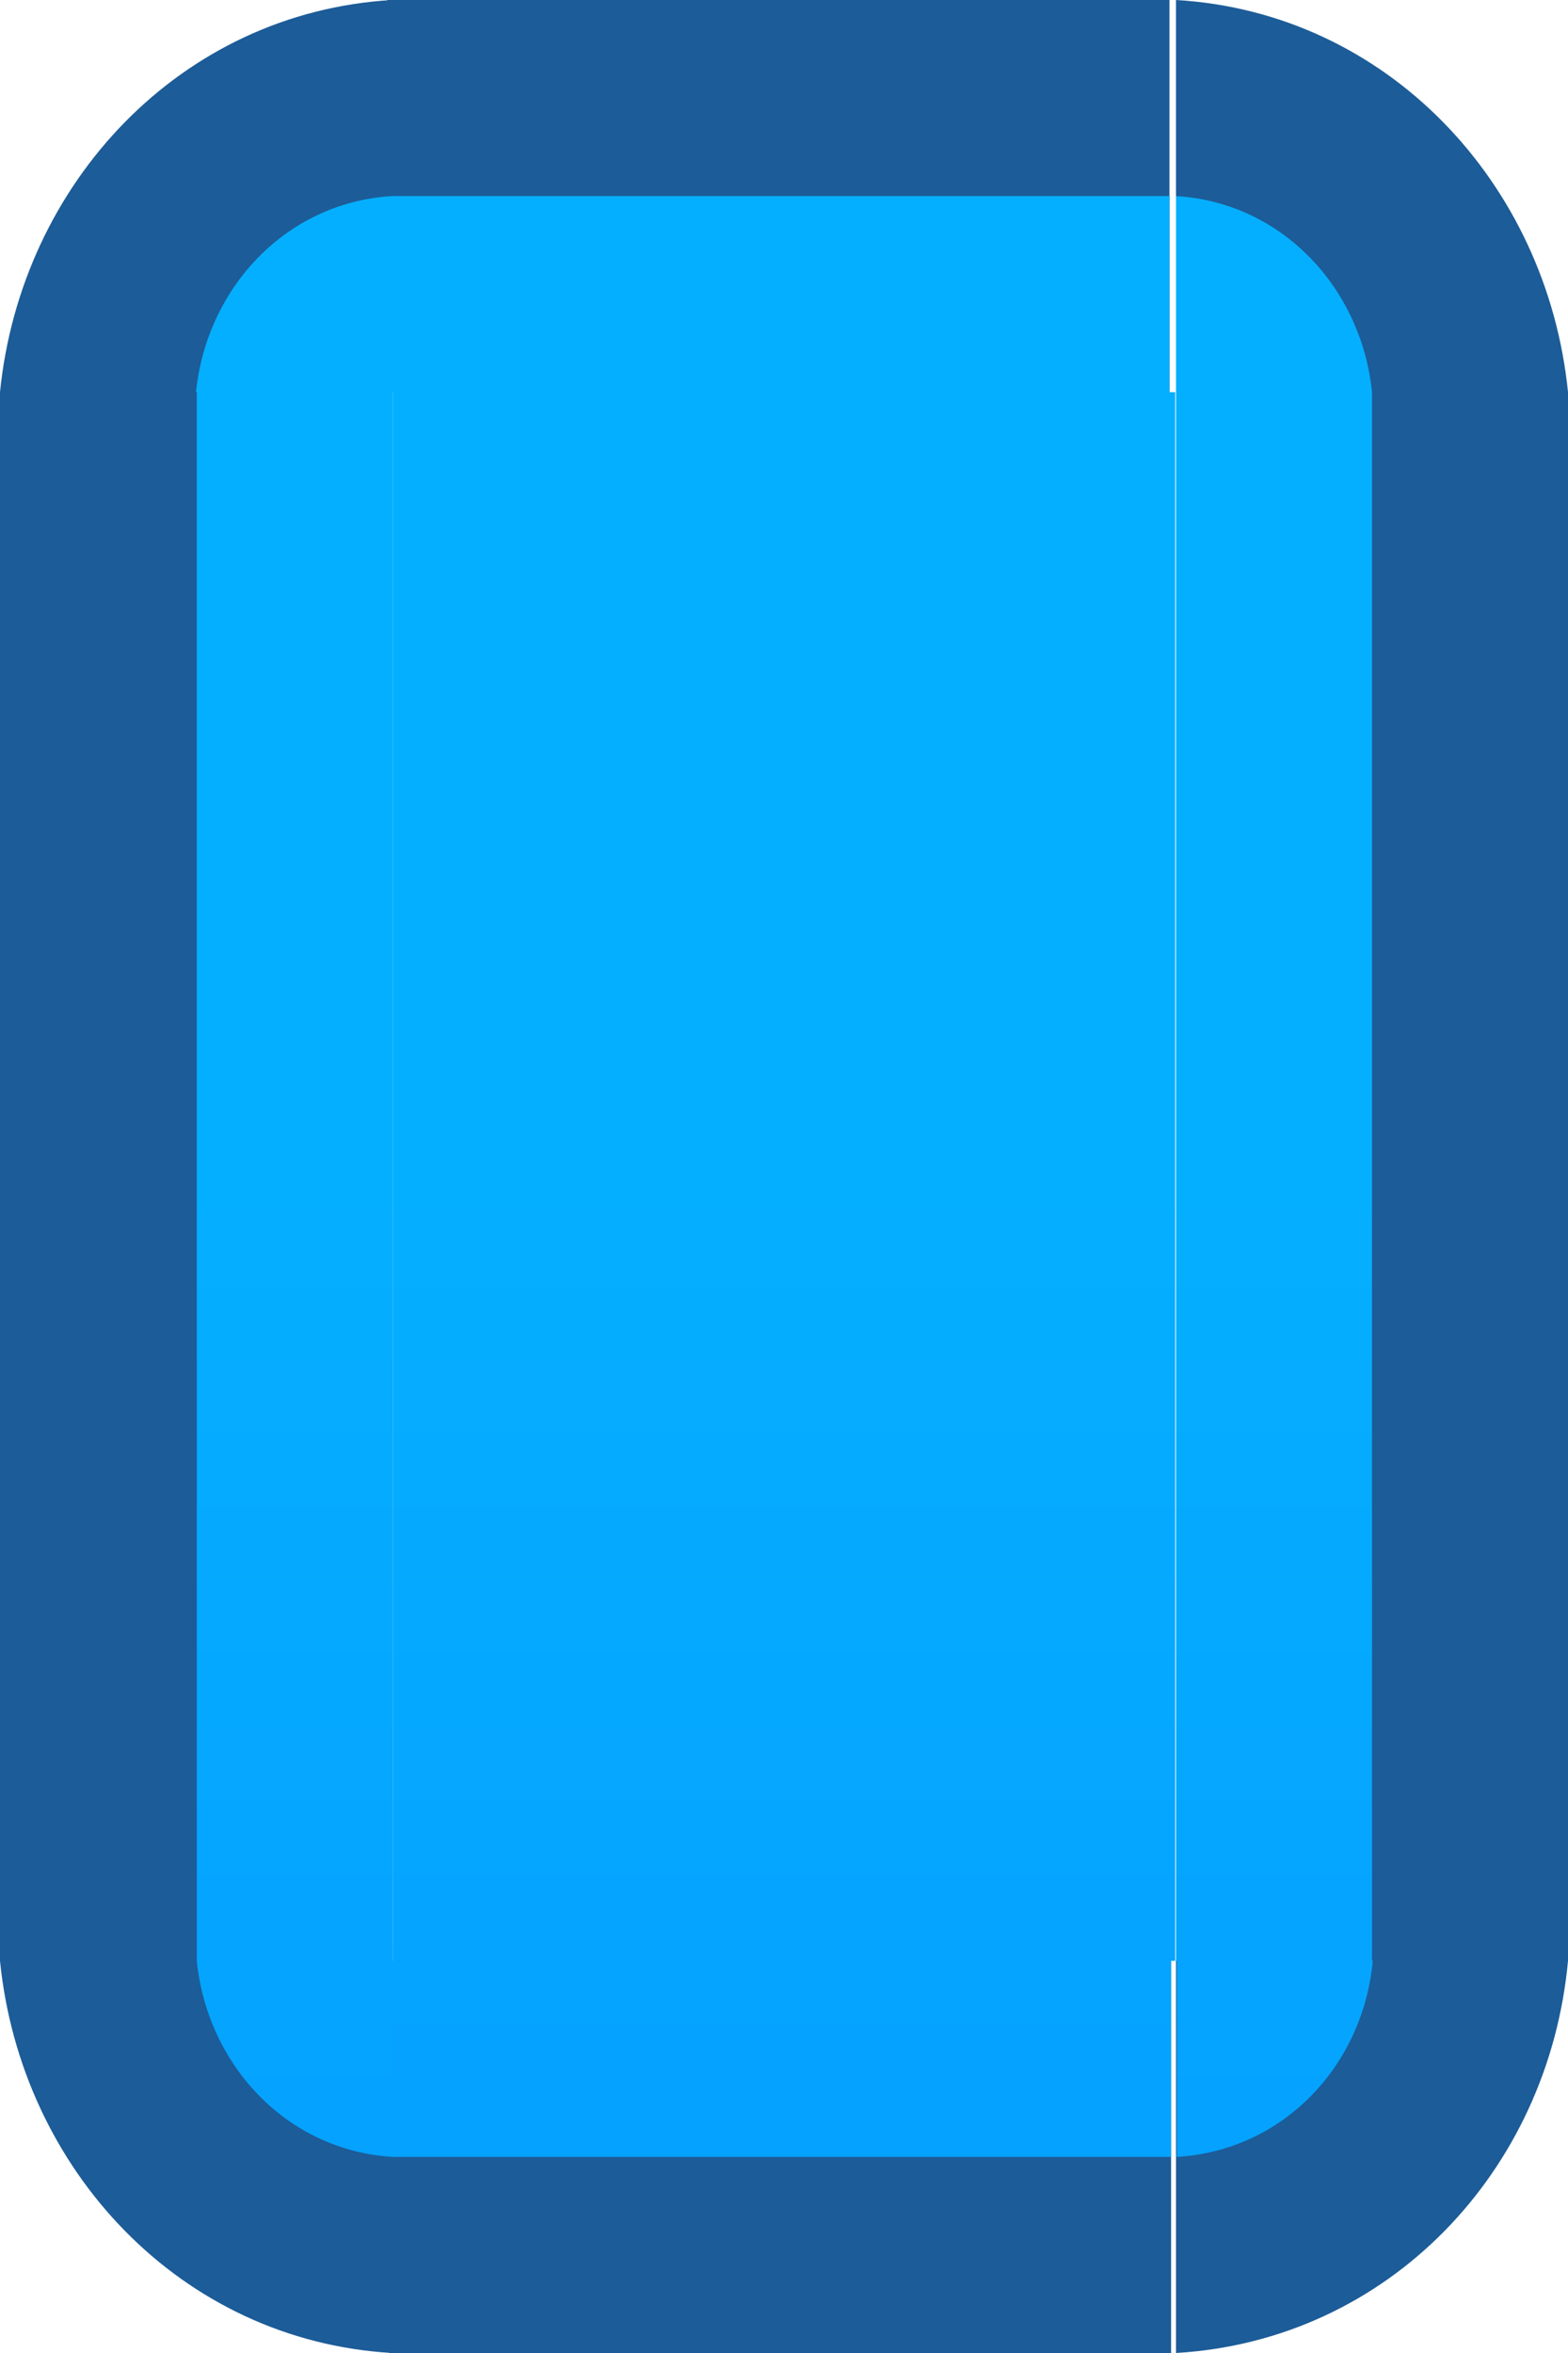 <?xml version="1.0" encoding="UTF-8" standalone="no"?>
<!-- Created with Inkscape (http://www.inkscape.org/) -->

<svg
   xmlns:dc="http://purl.org/dc/elements/1.1/"
   xmlns:cc="http://creativecommons.org/ns#"
   xmlns:rdf="http://www.w3.org/1999/02/22-rdf-syntax-ns#"
   xmlns:svg="http://www.w3.org/2000/svg"
   xmlns="http://www.w3.org/2000/svg"
   xmlns:xlink="http://www.w3.org/1999/xlink"
   xmlns:sodipodi="http://sodipodi.sourceforge.net/DTD/sodipodi-0.dtd"
   xmlns:inkscape="http://www.inkscape.org/namespaces/inkscape"
   width="8"
   height="12"
   id="svg2318"
   sodipodi:version="0.32"
   inkscape:version="0.91 r13725"
   sodipodi:docname="progress.svgz"
   inkscape:output_extension="org.inkscape.output.svgz.inkscape"
   version="1.0">
  <sodipodi:namedview
     id="base"
     pagecolor="#000000"
     bordercolor="#ff0000"
     borderopacity="1"
     gridtolerance="10000"
     guidetolerance="10"
     objecttolerance="10"
     inkscape:pageopacity="0.88235294"
     inkscape:pageshadow="2"
     inkscape:zoom="32"
     inkscape:cx="0.1013148"
     inkscape:cy="4.5026905"
     inkscape:document-units="px"
     inkscape:current-layer="layer1"
     inkscape:window-width="1366"
     inkscape:window-height="711"
     inkscape:window-x="0"
     inkscape:window-y="-3"
     width="132px"
     height="32px"
     showgrid="true"
     inkscape:window-maximized="1"
     fit-margin-top="0"
     fit-margin-left="0"
     fit-margin-right="0"
     fit-margin-bottom="0">
    <inkscape:grid
       type="xygrid"
       id="grid3095" />
  </sodipodi:namedview>
  <defs
     id="defs2320">
    <linearGradient
       id="linearGradient3865">
      <stop
         style="stop-color:#d1edff;stop-opacity:1;"
         offset="0"
         id="stop3867" />
      <stop
         style="stop-color:#5ba2d0;stop-opacity:1;"
         offset="1"
         id="stop3869" />
    </linearGradient>
    <linearGradient
       id="linearGradient3857">
      <stop
         style="stop-color:#05afff;stop-opacity:1;"
         offset="0"
         id="stop3859" />
      <stop
         style="stop-color:#059fff;stop-opacity:1;"
         offset="1"
         id="stop3861" />
    </linearGradient>
    <linearGradient
       id="linearGradient4479">
      <stop
         id="stop4481"
         offset="0"
         style="stop-color:#000000;stop-opacity:0.4;" />
      <stop
         id="stop4483"
         offset="1"
         style="stop-color:#000000;stop-opacity:0.2;" />
    </linearGradient>
    <linearGradient
       y2="62.969"
       x2="59.498"
       y1="51.125"
       x1="59.498"
       gradientUnits="userSpaceOnUse"
       id="linearGradient5142"
       xlink:href="#linearGradient4479"
       inkscape:collect="always" />
    <linearGradient
       y2="63"
       x2="58.25"
       y1="51"
       x1="58.25"
       gradientTransform="translate(11.75,0)"
       gradientUnits="userSpaceOnUse"
       id="linearGradient5144"
       xlink:href="#linearGradient4479"
       inkscape:collect="always" />
    <linearGradient
       y2="62.844"
       x2="71.75"
       y1="50.906"
       x1="71.75"
       gradientTransform="translate(-3.742,-34)"
       gradientUnits="userSpaceOnUse"
       id="linearGradient5146"
       xlink:href="#linearGradient4479"
       inkscape:collect="always" />
    <linearGradient
       y2="63"
       x2="58"
       y1="51"
       x1="58"
       gradientUnits="userSpaceOnUse"
       id="linearGradient5148"
       xlink:href="#linearGradient4479"
       inkscape:collect="always" />
    <linearGradient
       y2="63"
       x2="58.25"
       y1="51"
       x1="58.25"
       gradientTransform="translate(11.75,0)"
       gradientUnits="userSpaceOnUse"
       id="linearGradient5150"
       xlink:href="#linearGradient4479"
       inkscape:collect="always" />
    <linearGradient
       y2="63"
       x2="58"
       y1="51"
       x1="58"
       gradientUnits="userSpaceOnUse"
       id="linearGradient5152"
       xlink:href="#linearGradient4479"
       inkscape:collect="always" />
    <linearGradient
       y2="51"
       x2="59.501"
       y1="63"
       x1="59.501"
       gradientUnits="userSpaceOnUse"
       id="linearGradient5154"
       xlink:href="#linearGradient4479"
       inkscape:collect="always" />
    <linearGradient
       y2="51"
       x2="58"
       y1="63"
       x1="58"
       gradientTransform="translate(11.75,0)"
       gradientUnits="userSpaceOnUse"
       id="linearGradient5156"
       xlink:href="#linearGradient4479"
       inkscape:collect="always" />
    <linearGradient
       y2="51"
       x2="58"
       y1="63"
       x1="58"
       gradientTransform="translate(11.75,0)"
       gradientUnits="userSpaceOnUse"
       id="linearGradient5158"
       xlink:href="#linearGradient4479"
       inkscape:collect="always" />
    <linearGradient
       id="linearGradient4249">
      <stop
         id="stop4251"
         offset="0"
         style="stop-color:#ffffff;stop-opacity:1;" />
      <stop
         style="stop-color:#ffffff;stop-opacity:0.884;"
         offset="0.47"
         id="stop4253" />
      <stop
         id="stop4255"
         offset="0.751"
         style="stop-color:#ffffff;stop-opacity:0.717;" />
      <stop
         id="stop4257"
         offset="1"
         style="stop-color:#ffffff;stop-opacity:1;" />
    </linearGradient>
    <linearGradient
       id="linearGradient3289">
      <stop
         id="stop3291"
         style="stop-color:#ffffff;stop-opacity:1"
         offset="0" />
      <stop
         id="stop3294"
         style="stop-color:#ffffff;stop-opacity:1"
         offset="1" />
    </linearGradient>
    <linearGradient
       id="linearGradient2916">
      <stop
         id="stop2918"
         style="stop-color:#ffffff;stop-opacity:1"
         offset="0" />
      <stop
         id="stop2920"
         style="stop-color:#ffffff;stop-opacity:0"
         offset="1" />
    </linearGradient>
    <linearGradient
       id="linearGradient3140">
      <stop
         id="stop3142"
         style="stop-color:#ffffff;stop-opacity:1"
         offset="0" />
      <stop
         id="stop3144"
         style="stop-color:#ffffff;stop-opacity:0"
         offset="1" />
    </linearGradient>
    <linearGradient
       id="linearGradient2895">
      <stop
         id="stop2897"
         style="stop-color:#ffffff;stop-opacity:1"
         offset="0" />
      <stop
         id="stop2899"
         style="stop-color:#ffffff;stop-opacity:0"
         offset="1" />
    </linearGradient>
    <linearGradient
       x1="38.875"
       y1="67.528"
       x2="90.41"
       y2="67.528"
       id="linearGradient6228"
       xlink:href="#linearGradient2916"
       gradientUnits="userSpaceOnUse"
       gradientTransform="matrix(0.512,0,0,1.806,68.03,-6.098)" />
    <linearGradient
       x1="38.875"
       y1="67.528"
       x2="90.41"
       y2="67.528"
       id="linearGradient6233"
       xlink:href="#linearGradient2916"
       gradientUnits="userSpaceOnUse"
       gradientTransform="matrix(0.512,0,0,0.961,67.773,4.832)" />
    <linearGradient
       x1="11.543"
       y1="3.438"
       x2="10.883"
       y2="5.901"
       id="linearGradient6238"
       xlink:href="#linearGradient2895"
       gradientUnits="userSpaceOnUse"
       gradientTransform="matrix(5.468,0,0,5.821,24.29,-2.066)" />
    <linearGradient
       x1="38.875"
       y1="67.528"
       x2="90.41"
       y2="67.528"
       id="linearGradient6243"
       xlink:href="#linearGradient2916"
       gradientUnits="userSpaceOnUse"
       gradientTransform="matrix(0.512,0,0,0.771,67.773,6.629)" />
    <radialGradient
       cx="68"
       cy="-117.346"
       r="28"
       fx="68"
       fy="-117.346"
       id="radialGradient9168"
       xlink:href="#linearGradient3140"
       gradientUnits="userSpaceOnUse"
       gradientTransform="matrix(0.99,0,0,1.664,16.252,75.515)" />
    <linearGradient
       x1="18.011"
       y1="65.76"
       x2="72.499"
       y2="65.76"
       id="linearGradient2867"
       xlink:href="#linearGradient3289"
       gradientUnits="userSpaceOnUse"
       gradientTransform="matrix(1.018,0,0,0.96,5.524,-18.775)" />
    <linearGradient
       inkscape:collect="always"
       xlink:href="#linearGradient3857"
       id="linearGradient3863"
       x1="57"
       y1="23"
       x2="57"
       y2="29"
       gradientUnits="userSpaceOnUse" />
    <linearGradient
       inkscape:collect="always"
       xlink:href="#linearGradient3857"
       id="linearGradient3872"
       x1="59.499"
       y1="57"
       x2="59.499"
       y2="63"
       gradientUnits="userSpaceOnUse" />
    <linearGradient
       inkscape:collect="always"
       xlink:href="#linearGradient3857"
       id="linearGradient3880"
       x1="62"
       y1="58"
       x2="62"
       y2="63"
       gradientUnits="userSpaceOnUse" />
    <linearGradient
       inkscape:collect="always"
       xlink:href="#linearGradient3857"
       id="linearGradient3888"
       x1="58"
       y1="58"
       x2="58"
       y2="63"
       gradientUnits="userSpaceOnUse" />
    <linearGradient
       inkscape:collect="always"
       xlink:href="#linearGradient3857"
       id="linearGradient3890"
       gradientUnits="userSpaceOnUse"
       x1="58"
       y1="57"
       x2="58"
       y2="63" />
    <linearGradient
       inkscape:collect="always"
       xlink:href="#linearGradient3857"
       id="linearGradient3892"
       gradientUnits="userSpaceOnUse"
       x1="62"
       y1="57"
       x2="62"
       y2="63" />
    <linearGradient
       inkscape:collect="always"
       xlink:href="#linearGradient3857"
       id="linearGradient3900"
       x1="59.501"
       y1="57"
       x2="59.501"
       y2="63"
       gradientUnits="userSpaceOnUse" />
    <linearGradient
       inkscape:collect="always"
       xlink:href="#linearGradient3857"
       id="linearGradient3908"
       x1="61"
       y1="57"
       x2="61"
       y2="63"
       gradientUnits="userSpaceOnUse" />
    <linearGradient
       inkscape:collect="always"
       xlink:href="#linearGradient3857"
       id="linearGradient3916"
       x1="58"
       y1="57"
       x2="58"
       y2="63"
       gradientUnits="userSpaceOnUse" />
  </defs>
  <g
     id="layer1"
     inkscape:groupmode="layer"
     inkscape:label="Layer 1"
     transform="translate(-53,-17)">
    <path
       id="background-top"
       d="m 47.574,36.329 0,1 5,0 0,-1 -5,0 z"
       style="opacity:0;fill:#f0f0f0;fill-opacity:0.392;stroke:none"
       inkscape:connector-curvature="0" />
    <path
       id="background-topright"
       d="m 52.574,36.329 0,1 1,0 c -0.05,-0.537 -0.458,-0.968 -1,-1 z"
       style="opacity:0;fill:#f0f0f0;fill-opacity:0.392;stroke:none"
       inkscape:connector-curvature="0" />
    <path
       id="background-topleft"
       d="m 47.574,36.329 c -0.539,0.032 -0.946,0.467 -1,1 l 1,0 0,-1 z"
       style="opacity:0;fill:#f0f0f0;fill-opacity:0.392;stroke:none"
       inkscape:connector-curvature="0" />
    <path
       id="background-center"
       d="m 44.574,3.329 0,10 5,0 0,-10 -5,0 z"
       style="opacity:0;fill:#f0f0f0;fill-opacity:0.392;stroke:none"
       inkscape:connector-curvature="0" />
    <path
       style="opacity:0;fill:#f0f0f0;fill-opacity:0.392;stroke:none"
       d="m 43.574,3.329 0,10 1,0 0,-10 -1,0 z"
       id="background-left"
       inkscape:connector-curvature="0" />
    <path
       id="background-right"
       d="m 49.574,3.329 0,10 1,0 0,-10 -1,0 z"
       style="opacity:0;fill:#f0f0f0;fill-opacity:0.392;stroke:none"
       inkscape:connector-curvature="0" />
    <path
       style="opacity:0;fill:#f0f0f0;fill-opacity:0.392;stroke:none"
       d="m 44.574,14.329 0,-1 5,0 0,1 -5,0 z"
       id="background-bottom"
       inkscape:connector-curvature="0" />
    <path
       style="opacity:0;fill:#f0f0f0;fill-opacity:0.392;stroke:none"
       d="m 49.574,14.329 0,-1 1,0 c -0.05,0.537 -0.458,0.968 -1,1 z"
       id="background-bottomright"
       inkscape:connector-curvature="0" />
    <path
       style="opacity:0;fill:#f0f0f0;fill-opacity:0.392;stroke:none"
       d="m 44.574,14.329 c -0.539,-0.032 -0.946,-0.467 -1,-1 l 1,0 0,1 z"
       id="background-bottomleft"
       inkscape:connector-curvature="0" />
    <rect
       y="7.192"
       x="34.653"
       height="3.536"
       width="3.447"
       id="hint-stretch-borders"
       style="fill:#008000;fill-opacity:1;fill-rule:nonzero;stroke:none" />
    <g
       transform="matrix(1.332,0,0,1,-22.28,-34)"
       id="bar-active-top">
      <path
         id="path3795"
         d="m 58,51 0,2 2.996,0 0,-2 L 58,51 z"
         style="fill:#1c5c98;fill-opacity:1;stroke:none"
         inkscape:connector-curvature="0" />
      <path
         style="fill:url(#linearGradient3900);fill-opacity:1;stroke:none"
         d="m 58,52 0,1 2.996,0 0,-1 L 58,52 z"
         id="path2919"
         inkscape:connector-curvature="0" />
    </g>
    <g
       id="bar-active-topleft"
       transform="translate(-3,-34)">
      <path
         id="path3859"
         d="m 58,51 c -1.077,0.063 -1.893,0.934 -2,2 l 2,0 0,-2 z"
         style="fill:#1c5c98;fill-opacity:1;stroke:none"
         inkscape:connector-curvature="0" />
      <path
         style="fill:url(#linearGradient3916);fill-opacity:1;stroke:none"
         d="m 58,52 c -0.539,0.032 -0.946,0.467 -1,1 l 1,0 0,-1 z"
         id="path2925"
         inkscape:connector-curvature="0" />
    </g>
    <path
       id="bar-active-center"
       d="m 55.004,19 0,8 3.992,0 0,-8 -3.992,0 z"
       style="fill:url(#linearGradient3863);fill-opacity:1;stroke:none"
       inkscape:connector-curvature="0" />
    <g
       id="bar-active-left"
       transform="translate(-3,-34)">
      <path
         id="path3799"
         d="m 58,53 0,8 -2,0 0,-8 2,0 z"
         style="fill:#1c5c98;fill-opacity:1;stroke:none"
         inkscape:connector-curvature="0" />
      <path
         id="path2933"
         d="m 57.004,53 0,8 1,0 0,-8 -1,0 z"
         style="fill:url(#linearGradient3890);fill-opacity:1;stroke:none"
         inkscape:connector-curvature="0" />
    </g>
    <g
       transform="translate(-2,-34)"
       id="bar-active-topright">
      <path
         style="fill:#1c5c98;fill-opacity:1;stroke:none"
         d="m 61,51 c 1.077,0.063 1.893,0.934 2,2 l -2,0 0,-2 z"
         id="path3805"
         inkscape:connector-curvature="0" />
      <path
         id="path2939"
         d="m 61,52 c 0.539,0.032 0.946,0.467 1,1 l -1,0 0,-1 z"
         style="fill:url(#linearGradient3908);fill-opacity:1;stroke:none"
         inkscape:connector-curvature="0" />
    </g>
    <g
       transform="translate(-2,-34)"
       id="bar-active-right">
      <path
         style="fill:#1c5c98;fill-opacity:1;stroke:none"
         d="m 63,53 0,8 -2,0 0,-8 2,0 z"
         id="path3801"
         inkscape:connector-curvature="0" />
      <path
         style="fill:url(#linearGradient3892);fill-opacity:1;stroke:none"
         d="m 62,53 0,8 -1,0 0,-8 1,0 z"
         id="path2945"
         inkscape:connector-curvature="0" />
    </g>
    <g
       transform="matrix(1.332,0,0,1,-22.277,-34)"
       id="bar-active-bottom">
      <path
         style="fill:#1c5c98;fill-opacity:1;stroke:none"
         d="m 58.004,63 0,-2 L 61,61 l 0,2 -2.996,0 z"
         id="path3797"
         inkscape:connector-curvature="0" />
      <path
         id="path2949"
         d="m 58.004,62 0,-1 L 61,61 l 0,1 -2.996,0 z"
         style="fill:url(#linearGradient3872);fill-opacity:1;stroke:none"
         inkscape:connector-curvature="0" />
    </g>
    <g
       id="bar-active-bottomleft"
       transform="translate(-3,-34)">
      <path
         style="fill:#1c5c98;fill-opacity:1;stroke:none"
         d="m 58,63 c -1.077,-0.063 -1.893,-0.934 -2,-2 l 2,0 0,2 z"
         id="path3807"
         inkscape:connector-curvature="0" />
      <path
         id="path2955"
         d="m 58.004,62 c -0.539,-0.032 -0.946,-0.467 -1,-1 l 1,0 0,1 z"
         style="fill:url(#linearGradient3888);fill-opacity:1;stroke:none"
         inkscape:connector-curvature="0" />
    </g>
    <g
       transform="translate(-2,-34)"
       id="bar-active-bottomright">
      <path
         style="fill:#1c5c98;fill-opacity:1;stroke:none"
         d="m 61,63 0,-2 2,0 c -0.099,1.074 -0.917,1.936 -2,2 z"
         id="path3809"
         inkscape:connector-curvature="0" />
      <path
         id="path2961"
         d="m 61.004,62 0,-1 1,0 c -0.05,0.537 -0.458,0.968 -1,1 z"
         style="fill:url(#linearGradient3880);fill-opacity:1;stroke:none"
         inkscape:connector-curvature="0" />
    </g>
    <g
       transform="matrix(1.332,0,0,1,-11.272,-34)"
       id="bar-inactive-top">
      <path
         id="path5094"
         d="m 58,51 0,1 2.996,0 0,-1 L 58,51 z"
         style="fill:#000000;fill-opacity:0.8;stroke:none"
         inkscape:connector-curvature="0" />
      <path
         style="fill:url(#linearGradient5142);fill-opacity:1;stroke:none"
         d="m 58,52 0,1 2.996,0 0,-1 L 58,52 z"
         id="path5096"
         inkscape:connector-curvature="0" />
    </g>
    <g
       id="bar-inactive-topleft"
       transform="translate(-3.742,-34)">
      <path
         id="path5100"
         d="m 69.75,51 c -1.077,0.063 -1.893,0.934 -2,2 l 1,0 c 0.054,-0.533 0.461,-0.968 1,-1 l 0,-1 z"
         style="fill:#000000;fill-opacity:0.8;stroke:none"
         inkscape:connector-curvature="0" />
      <path
         style="fill:url(#linearGradient5144);fill-opacity:1;stroke:none"
         d="m 69.75,52 c -0.539,0.032 -0.946,0.467 -1,1 l 1,0 0,-1 z"
         id="path5102"
         inkscape:connector-curvature="0" />
    </g>
    <path
       id="bar-inactive-center"
       d="m 66.012,19 0,8 3.992,0 0,-8 -3.992,0 z"
       style="fill:url(#linearGradient5146);fill-opacity:1;stroke:none"
       inkscape:connector-curvature="0" />
    <g
       id="bar-inactive-left"
       transform="translate(8.008,-34)">
      <path
         id="path5108"
         d="m 57,53 0,8 -1,0 0,-8 1,0 z"
         style="fill:#000000;fill-opacity:0.8;stroke:none"
         inkscape:connector-curvature="0" />
      <path
         id="path5110"
         d="m 57.004,53 0,8 1,0 0,-8 -1,0 z"
         style="fill:url(#linearGradient5148);fill-opacity:1;stroke:none"
         inkscape:connector-curvature="0" />
    </g>
    <g
       transform="matrix(-1,0,0,1,139.758,-34)"
       id="bar-inactive-topright">
      <path
         style="fill:#000000;fill-opacity:0.8;stroke:none"
         d="m 69.75,51 c -1.077,0.063 -1.893,0.934 -2,2 l 1,0 c 0.054,-0.533 0.461,-0.968 1,-1 l 0,-1 z"
         id="path5114"
         inkscape:connector-curvature="0" />
      <path
         id="path5116"
         d="m 69.75,52 c -0.539,0.032 -0.946,0.467 -1,1 l 1,0 0,-1 z"
         style="fill:url(#linearGradient5150);fill-opacity:1;stroke:none"
         inkscape:connector-curvature="0" />
    </g>
    <g
       transform="matrix(-1,0,0,1,128.012,-34)"
       id="bar-inactive-right">
      <path
         style="fill:#000000;fill-opacity:0.8;stroke:none"
         d="m 57,53 0,8 -1,0 0,-8 1,0 z"
         id="path5120"
         inkscape:connector-curvature="0" />
      <path
         style="fill:url(#linearGradient5152);fill-opacity:1;stroke:none"
         d="m 57.004,53 0,8 1,0 0,-8 -1,0 z"
         id="path5122"
         inkscape:connector-curvature="0" />
    </g>
    <g
       id="bar-inactive-bottom"
       transform="matrix(1.332,0,0,-1,-11.272,80)">
      <path
         style="fill:#000000;fill-opacity:0.8;stroke:none"
         d="m 58,51 0,1 2.996,0 0,-1 L 58,51 z"
         id="path5126"
         inkscape:connector-curvature="0" />
      <path
         id="path5128"
         d="m 58,52 0,1 2.996,0 0,-1 L 58,52 z"
         style="fill:url(#linearGradient5154);fill-opacity:1;stroke:none"
         inkscape:connector-curvature="0" />
    </g>
    <g
       transform="matrix(1,0,0,-1,-3.742,80)"
       id="bar-inactive-bottomleft">
      <path
         style="fill:#000000;fill-opacity:0.8;stroke:none"
         d="m 69.75,51 c -1.077,0.063 -1.893,0.934 -2,2 l 1,0 c 0.054,-0.533 0.461,-0.968 1,-1 l 0,-1 z"
         id="path5132"
         inkscape:connector-curvature="0" />
      <path
         id="path5134"
         d="m 69.75,52 c -0.539,0.032 -0.946,0.467 -1,1 l 1,0 0,-1 z"
         style="fill:url(#linearGradient5156);fill-opacity:1;stroke:none"
         inkscape:connector-curvature="0" />
    </g>
    <g
       id="bar-inactive-bottomright"
       transform="matrix(-1,0,0,-1,139.758,80)">
      <path
         id="path5138"
         d="m 69.75,51 c -1.077,0.063 -1.893,0.934 -2,2 l 1,0 c 0.054,-0.533 0.461,-0.968 1,-1 l 0,-1 z"
         style="fill:#000000;fill-opacity:0.8;stroke:none"
         inkscape:connector-curvature="0" />
      <path
         style="fill:url(#linearGradient5158);fill-opacity:1;stroke:none"
         d="m 69.75,52 c -0.539,0.032 -0.946,0.467 -1,1 l 1,0 0,-1 z"
         id="path5140"
         inkscape:connector-curvature="0" />
    </g>
    <g
       transform="translate(334.692,109.385)"
       id="WhiteBackgroundLayer"
       style="display:none">
      <rect
         width="55.454"
         height="104.635"
         rx="2.194"
         ry="1.959"
         x="3.854"
         y="-7.952"
         id="Background"
         style="opacity:0.699;fill:url(#linearGradient2867);fill-opacity:1;fill-rule:nonzero;stroke:none" />
    </g>
    <g
       id="Overlay"
       style="display:none"
       transform="translate(302.876,86.296)">
      <rect
         width="128.051"
         height="127.793"
         x="1.0394411e-06"
         y="-0.055"
         id="spacerover"
         style="fill:none" />
      <rect
         width="13.171"
         height="102.852"
         rx="0"
         ry="0"
         x="70.721"
         y="16.672"
         id="over5"
         style="opacity:0.225;fill:url(#linearGradient6233);fill-opacity:1;fill-rule:nonzero;stroke:none" />
      <rect
         width="13.171"
         height="31.864"
         rx="0"
         ry="0"
         x="70.721"
         y="16.132"
         id="over4"
         style="opacity:0.225;fill:url(#linearGradient6243);fill-opacity:1;fill-rule:nonzero;stroke:none" />
      <path
         d="M 60.854,17.943 C 60.334,17.943 60,18.48 60,19.034 l 0,3.092 c 10.886,18.631 33.206,8.369 48.524,5.093 l 0,-8.185 c 0,-0.554 -0.334,-1.091 -0.854,-1.091 l -46.816,0 z"
         id="over3"
         style="opacity:0.484;fill:url(#linearGradient6238);fill-opacity:1;fill-rule:nonzero;stroke:none"
         inkscape:connector-curvature="0" />
      <rect
         width="13.171"
         height="71.838"
         rx="0"
         ry="0"
         x="70.978"
         y="16.158"
         id="over2"
         style="opacity:0.225;fill:url(#linearGradient6228);fill-opacity:1;fill-rule:nonzero;stroke:none" />
      <rect
         width="55.46"
         height="61.206"
         rx="2.096"
         ry="1.939"
         x="40.867"
         y="-119.741"
         transform="scale(1,-1)"
         id="over1"
         style="opacity:0.41;fill:url(#radialGradient9168);fill-opacity:1;fill-rule:nonzero;stroke:none" />
    </g>
  </g>
</svg>
